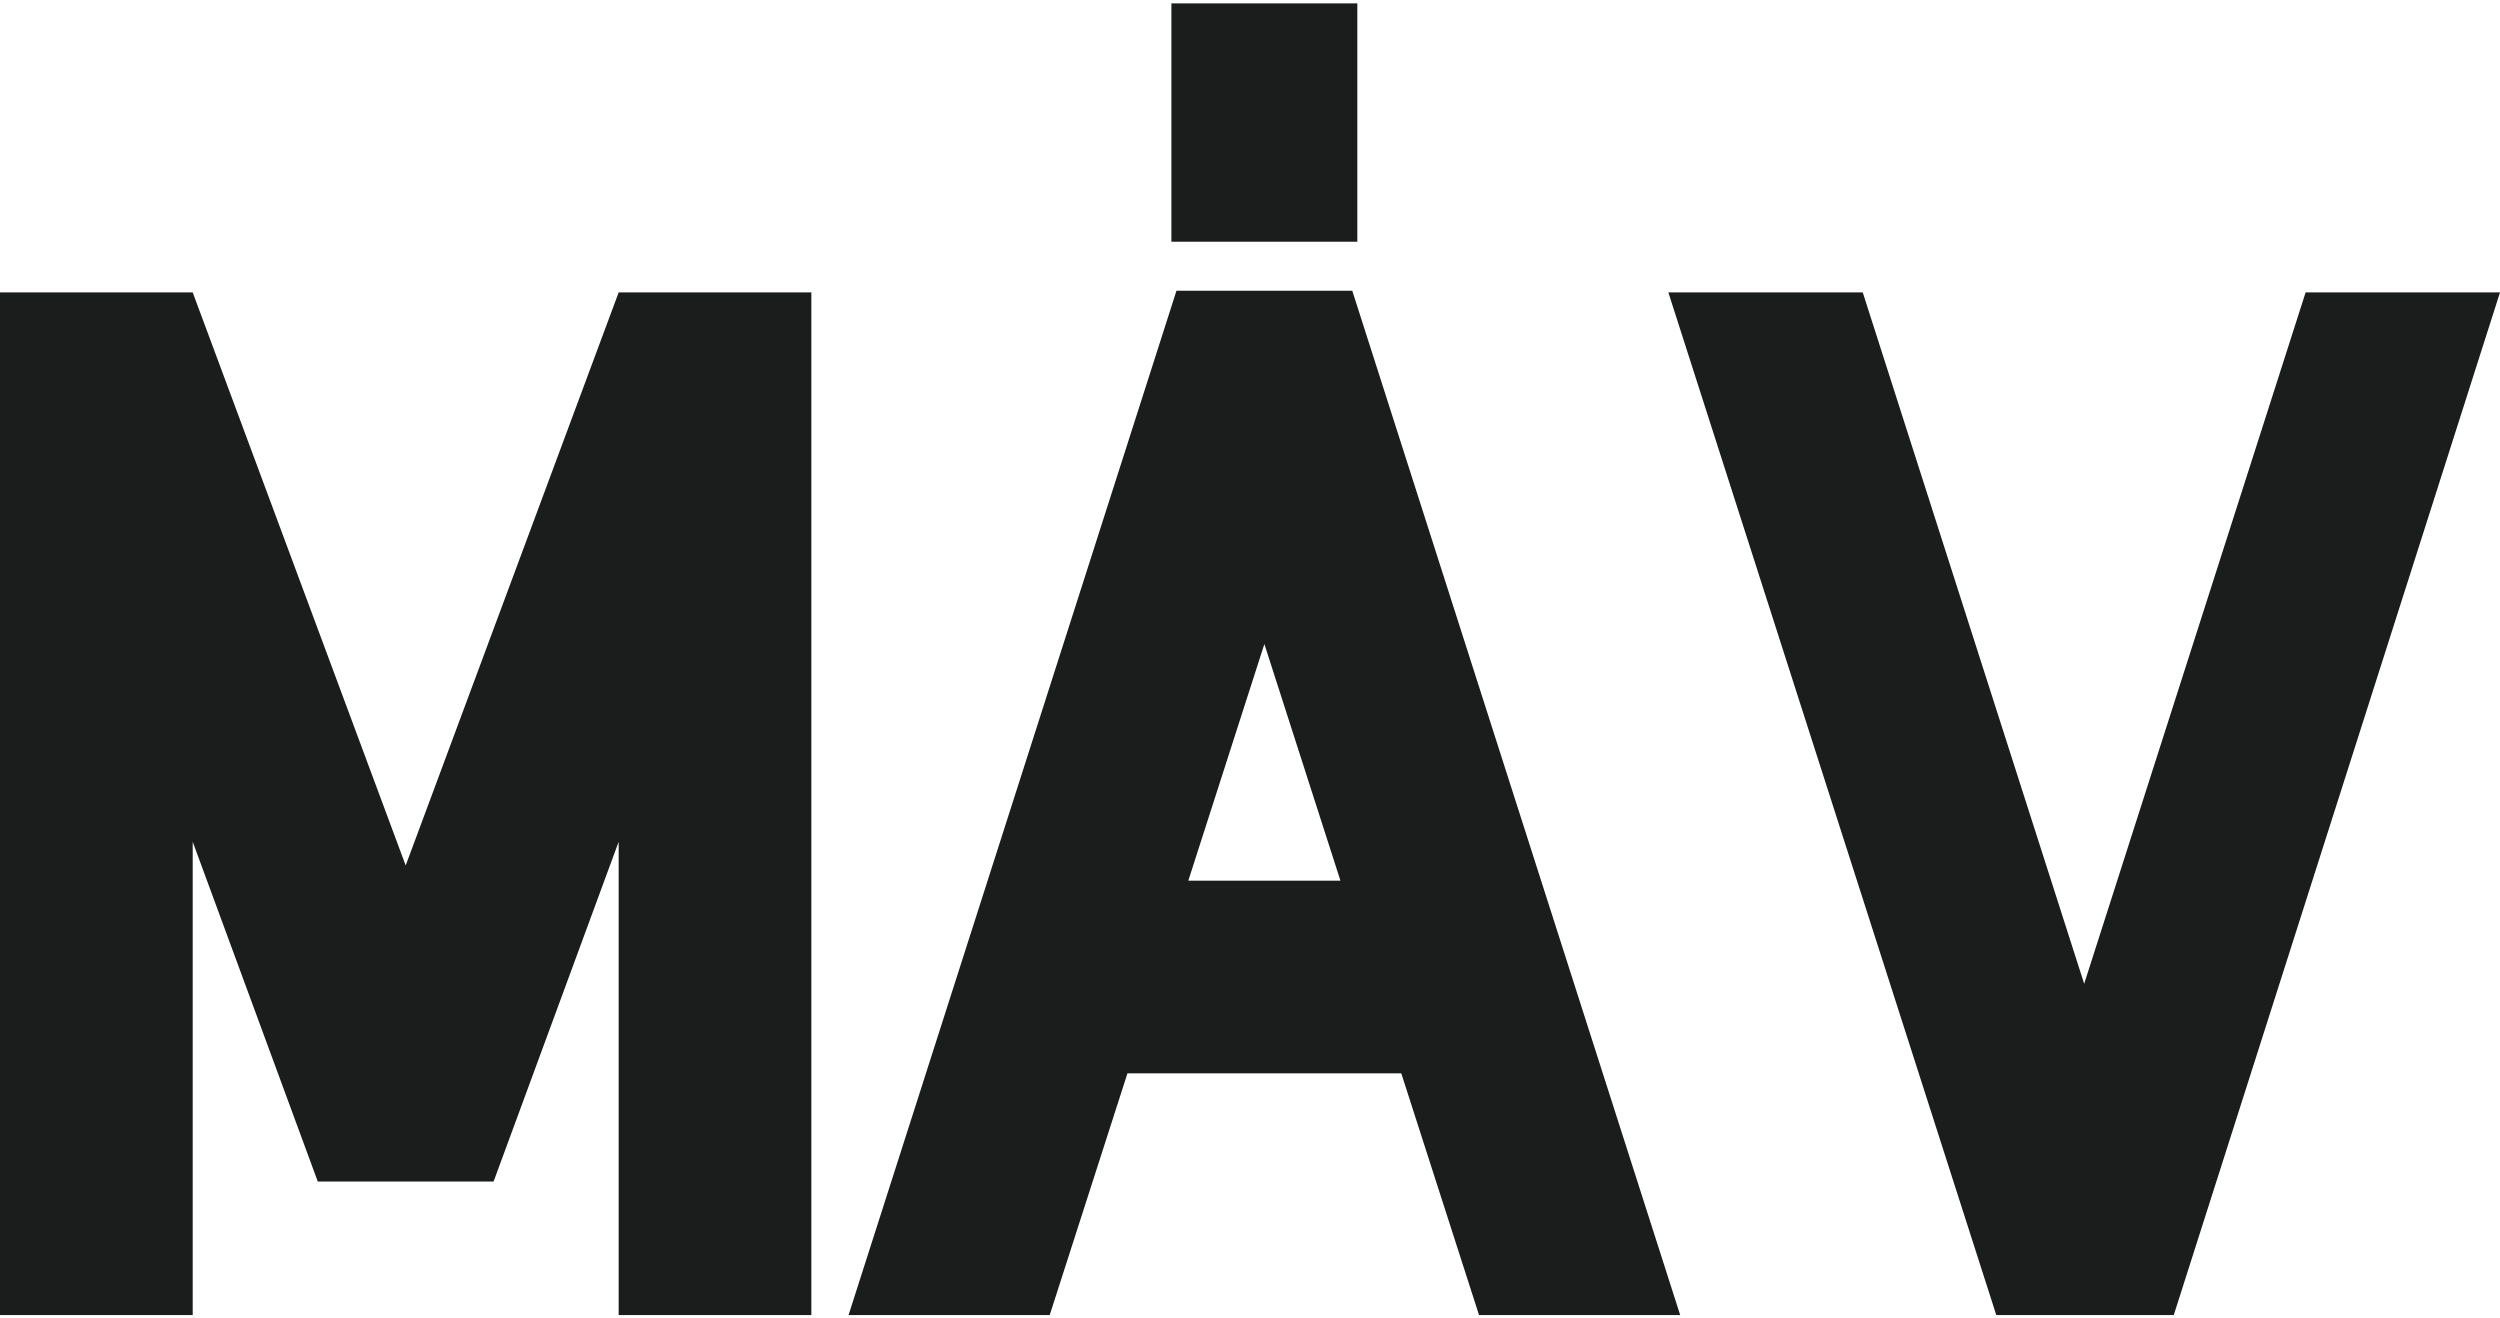 <?xml version="1.0" encoding="UTF-8"?>
<svg xmlns="http://www.w3.org/2000/svg" xmlns:xlink="http://www.w3.org/1999/xlink" version="1.1" id="Layer_1" x="0px" y="0px" viewBox="0 0 147.9 78" style="enable-background:new 0 0 147.9 78;" xml:space="preserve">
<style type="text/css">
	.st0{fill:#1A1D1C;}
</style>
<polygon class="st0" points="11.4,49.8 18.8,69.9 29.2,69.9 36.6,49.8 36.6,77.8 48,77.8 48,17.3 36.6,17.3 24,51.2 11.4,17.3   0,17.3 0,77.8 11.4,77.8 "></polygon>
<path class="st0" d="M70.3,52.1l4.5-14l4.5,14H70.3L70.3,52.1z M66.7,63.5h16.2l4.6,14.3h11.9L80,17.2H69.6L50.2,77.8h11.9  L66.7,63.5L66.7,63.5z"></path>
<polygon class="st0" points="80.3,0.2 69.3,0.2 69.3,14.3 80.3,14.3 "></polygon>
<polygon class="st0" points="123.3,58.2 110.2,17.3 98.7,17.3 118.1,77.8 128.6,77.8 147.9,17.3 136.4,17.3 "></polygon>
</svg>
